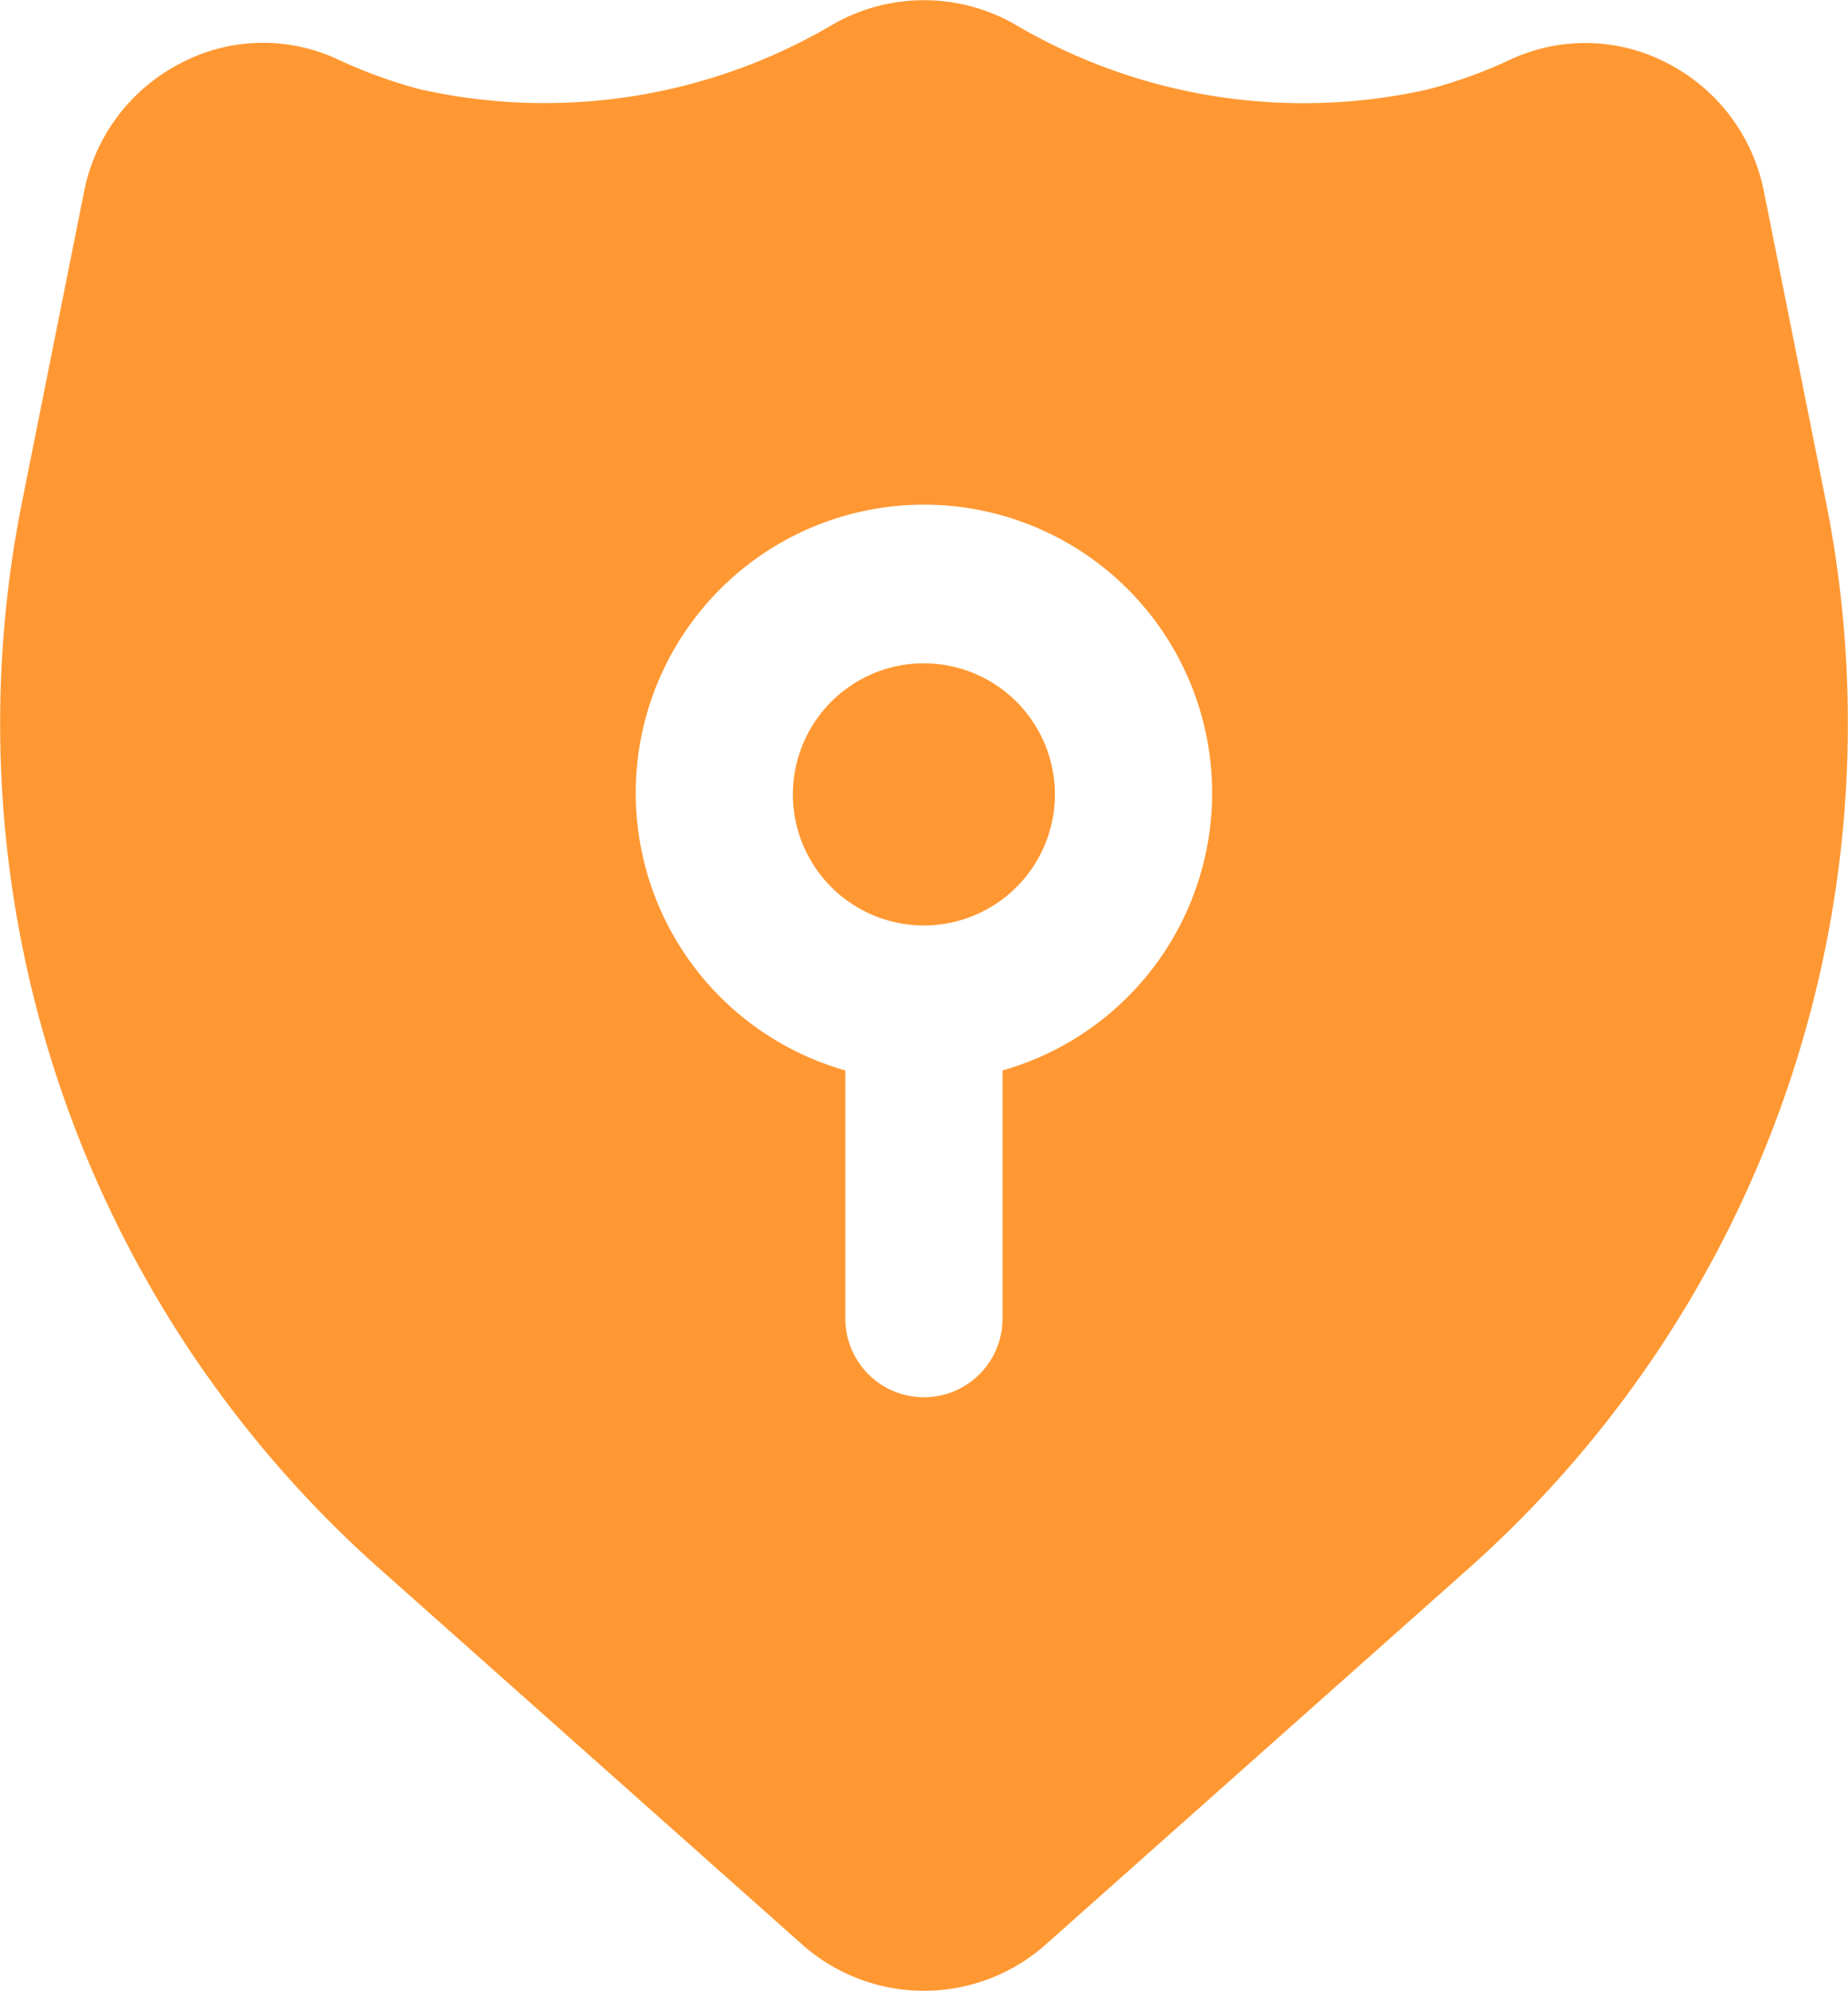 <svg xmlns="http://www.w3.org/2000/svg" xmlns:xlink="http://www.w3.org/1999/xlink" width="47.355" height="50.988" viewBox="0 0 47.355 50.988"><defs><clipPath id="clip-path"><rect id="Rectangle_456" data-name="Rectangle 456" width="47.355" height="50.988" fill="#ff9832"></rect></clipPath></defs><g id="Groupe_856" data-name="Groupe 856" transform="translate(0 0)"><g id="Groupe_855" data-name="Groupe 855" transform="translate(0 0)" clip-path="url(#clip-path)"><path id="Trac&#xE9;_505" data-name="Trac&#xE9; 505" d="M46.8,12.9,45.2,4.9a4.72,4.72,0,0,0-2.508-3.3,4.545,4.545,0,0,0-3.993-.073,12.375,12.375,0,0,1-2.1.76A14.56,14.56,0,0,1,25.967.6a4.7,4.7,0,0,0-4.581,0A14.56,14.56,0,0,1,10.76,2.285a12.621,12.621,0,0,1-2.1-.763A4.527,4.527,0,0,0,4.664,1.6,4.72,4.72,0,0,0,2.156,4.9L.556,12.9A28.957,28.957,0,0,0,9.683,40.137L20.556,49.8a4.7,4.7,0,0,0,6.241,0l10.873-9.664A28.957,28.957,0,0,0,46.8,12.9M25.69,27.414V33.77a2.014,2.014,0,1,1-4.028,0V27.414a7.385,7.385,0,1,1,4.028,0" transform="translate(0 0.001)" fill="#ff9832"></path><path id="Trac&#xE9;_506" data-name="Trac&#xE9; 506" d="M10.924,6.326A3.357,3.357,0,1,0,14.28,9.683a3.361,3.361,0,0,0-3.357-3.357" transform="translate(12.752 10.662)" fill="#ff9832"></path></g></g></svg>